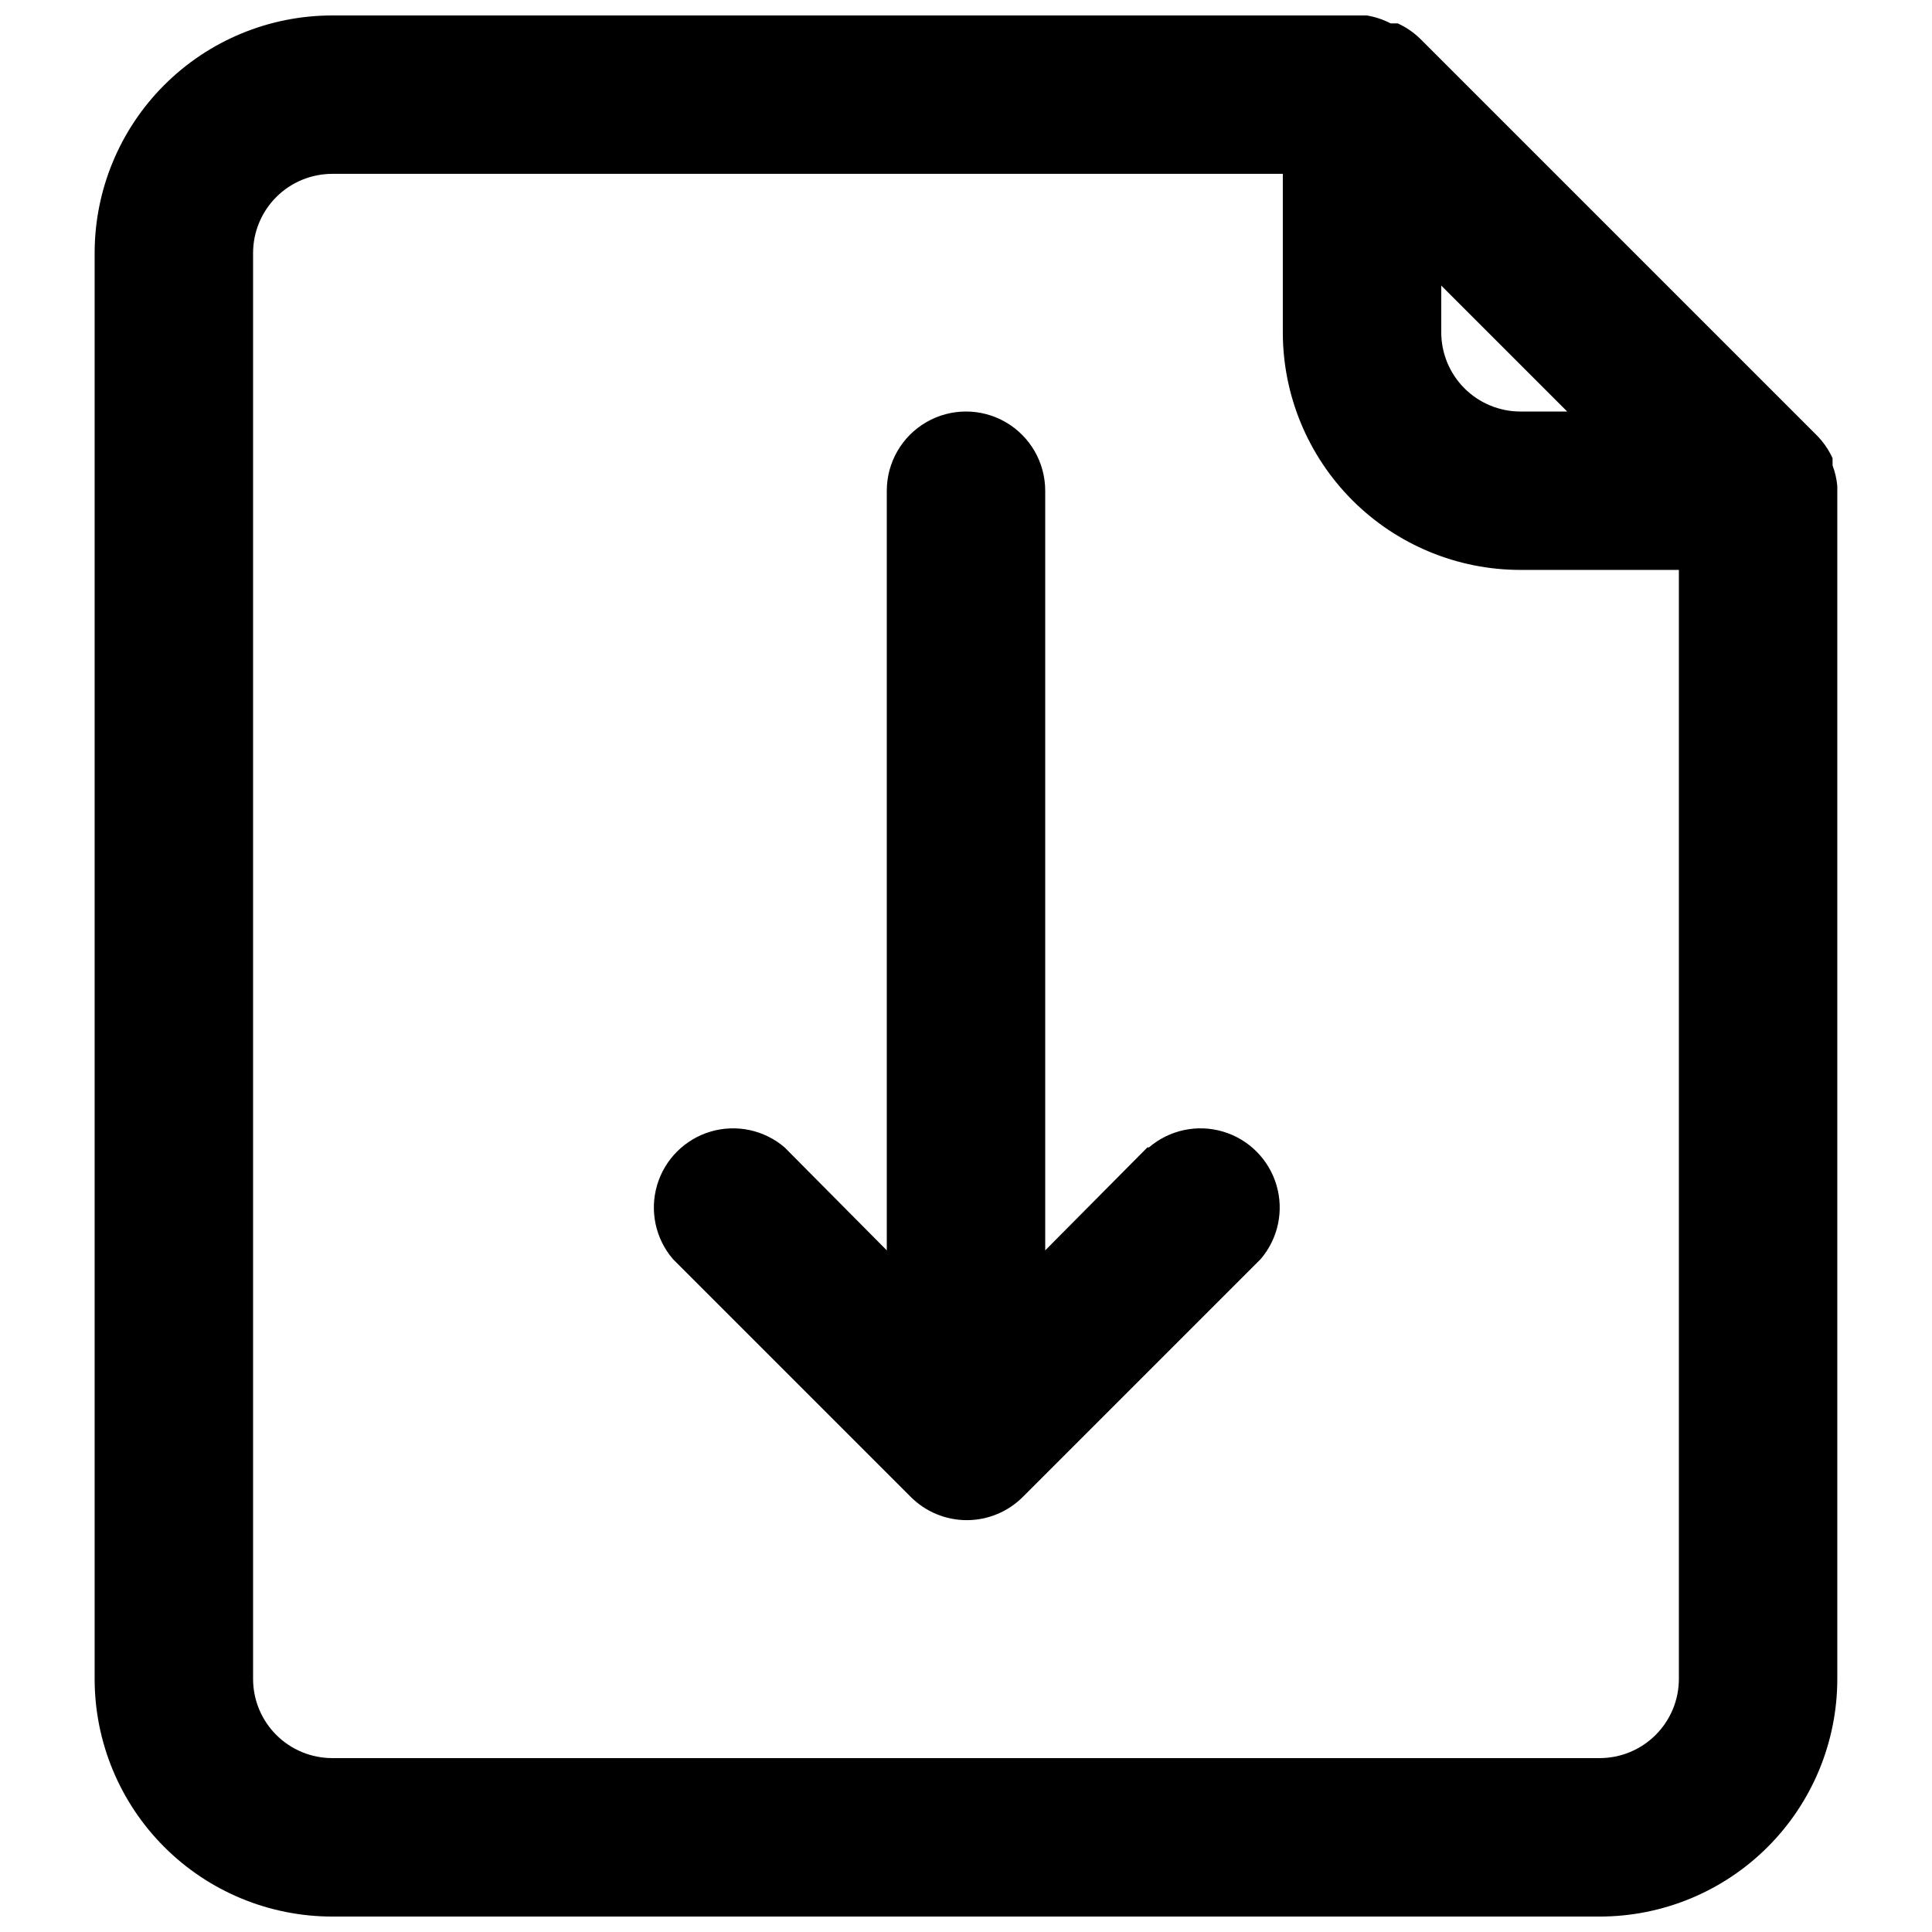 <?xml version="1.0" encoding="UTF-8"?>
<!-- Uploaded to: ICON Repo, www.svgrepo.com, Generator: ICON Repo Mixer Tools -->
<svg width="800px" height="800px" version="1.1" viewBox="144 144 512 512" xmlns="http://www.w3.org/2000/svg">
 <defs>
  <clipPath id="a">
   <path d="m169 148.09h462v503.81h-462z"/>
  </clipPath>
 </defs>
 <path d="m448.07 448.07-27.078 27.289v-201.31c0-7.5-4.004-14.43-10.496-18.18-6.496-3.75-14.5-3.75-20.992 0-6.496 3.75-10.496 10.68-10.496 18.18v201.31l-27.082-27.289c-5.402-4.629-12.785-6.203-19.605-4.188-6.824 2.019-12.16 7.356-14.18 14.18-2.016 6.82-0.441 14.203 4.188 19.605l62.977 62.977c3.941 3.977 9.305 6.211 14.902 6.211 5.598 0 10.965-2.234 14.906-6.211l62.977-62.977c4.629-5.402 6.203-12.785 4.184-19.605-2.016-6.824-7.352-12.16-14.176-14.18-6.824-2.016-14.203-0.441-19.609 4.188z"/>
 <g clip-path="url(#a)">
  <path d="m629.65 267.33v-1.891c-1.027-2.262-2.449-4.32-4.199-6.086l-104.96-104.96c-1.766-1.746-3.824-3.168-6.086-4.199h-1.891c-1.973-1.027-4.102-1.738-6.297-2.098h-274.16c-16.703 0-32.723 6.637-44.531 18.445-11.809 11.809-18.445 27.828-18.445 44.531v377.86c0 16.703 6.637 32.723 18.445 44.531 11.809 11.812 27.828 18.445 44.531 18.445h335.87c16.703 0 32.723-6.633 44.531-18.445 11.812-11.809 18.445-27.828 18.445-44.531v-314.88-1.258-0.004c-0.172-1.867-0.598-3.703-1.258-5.457zm-70.324-14.273h-12.387c-5.566 0-10.906-2.211-14.844-6.148-3.934-3.938-6.148-9.277-6.148-14.844v-12.387zm8.605 356.86h-335.87c-5.566 0-10.906-2.211-14.844-6.148s-6.148-9.273-6.148-14.844v-377.86c0-5.566 2.211-10.906 6.148-14.844s9.277-6.148 14.844-6.148h251.9v41.984c0 16.703 6.637 32.719 18.445 44.531 11.812 11.809 27.832 18.445 44.531 18.445h41.984v293.89c0 5.57-2.211 10.906-6.148 14.844-3.934 3.938-9.273 6.148-14.844 6.148z"/>
 </g>
</svg>